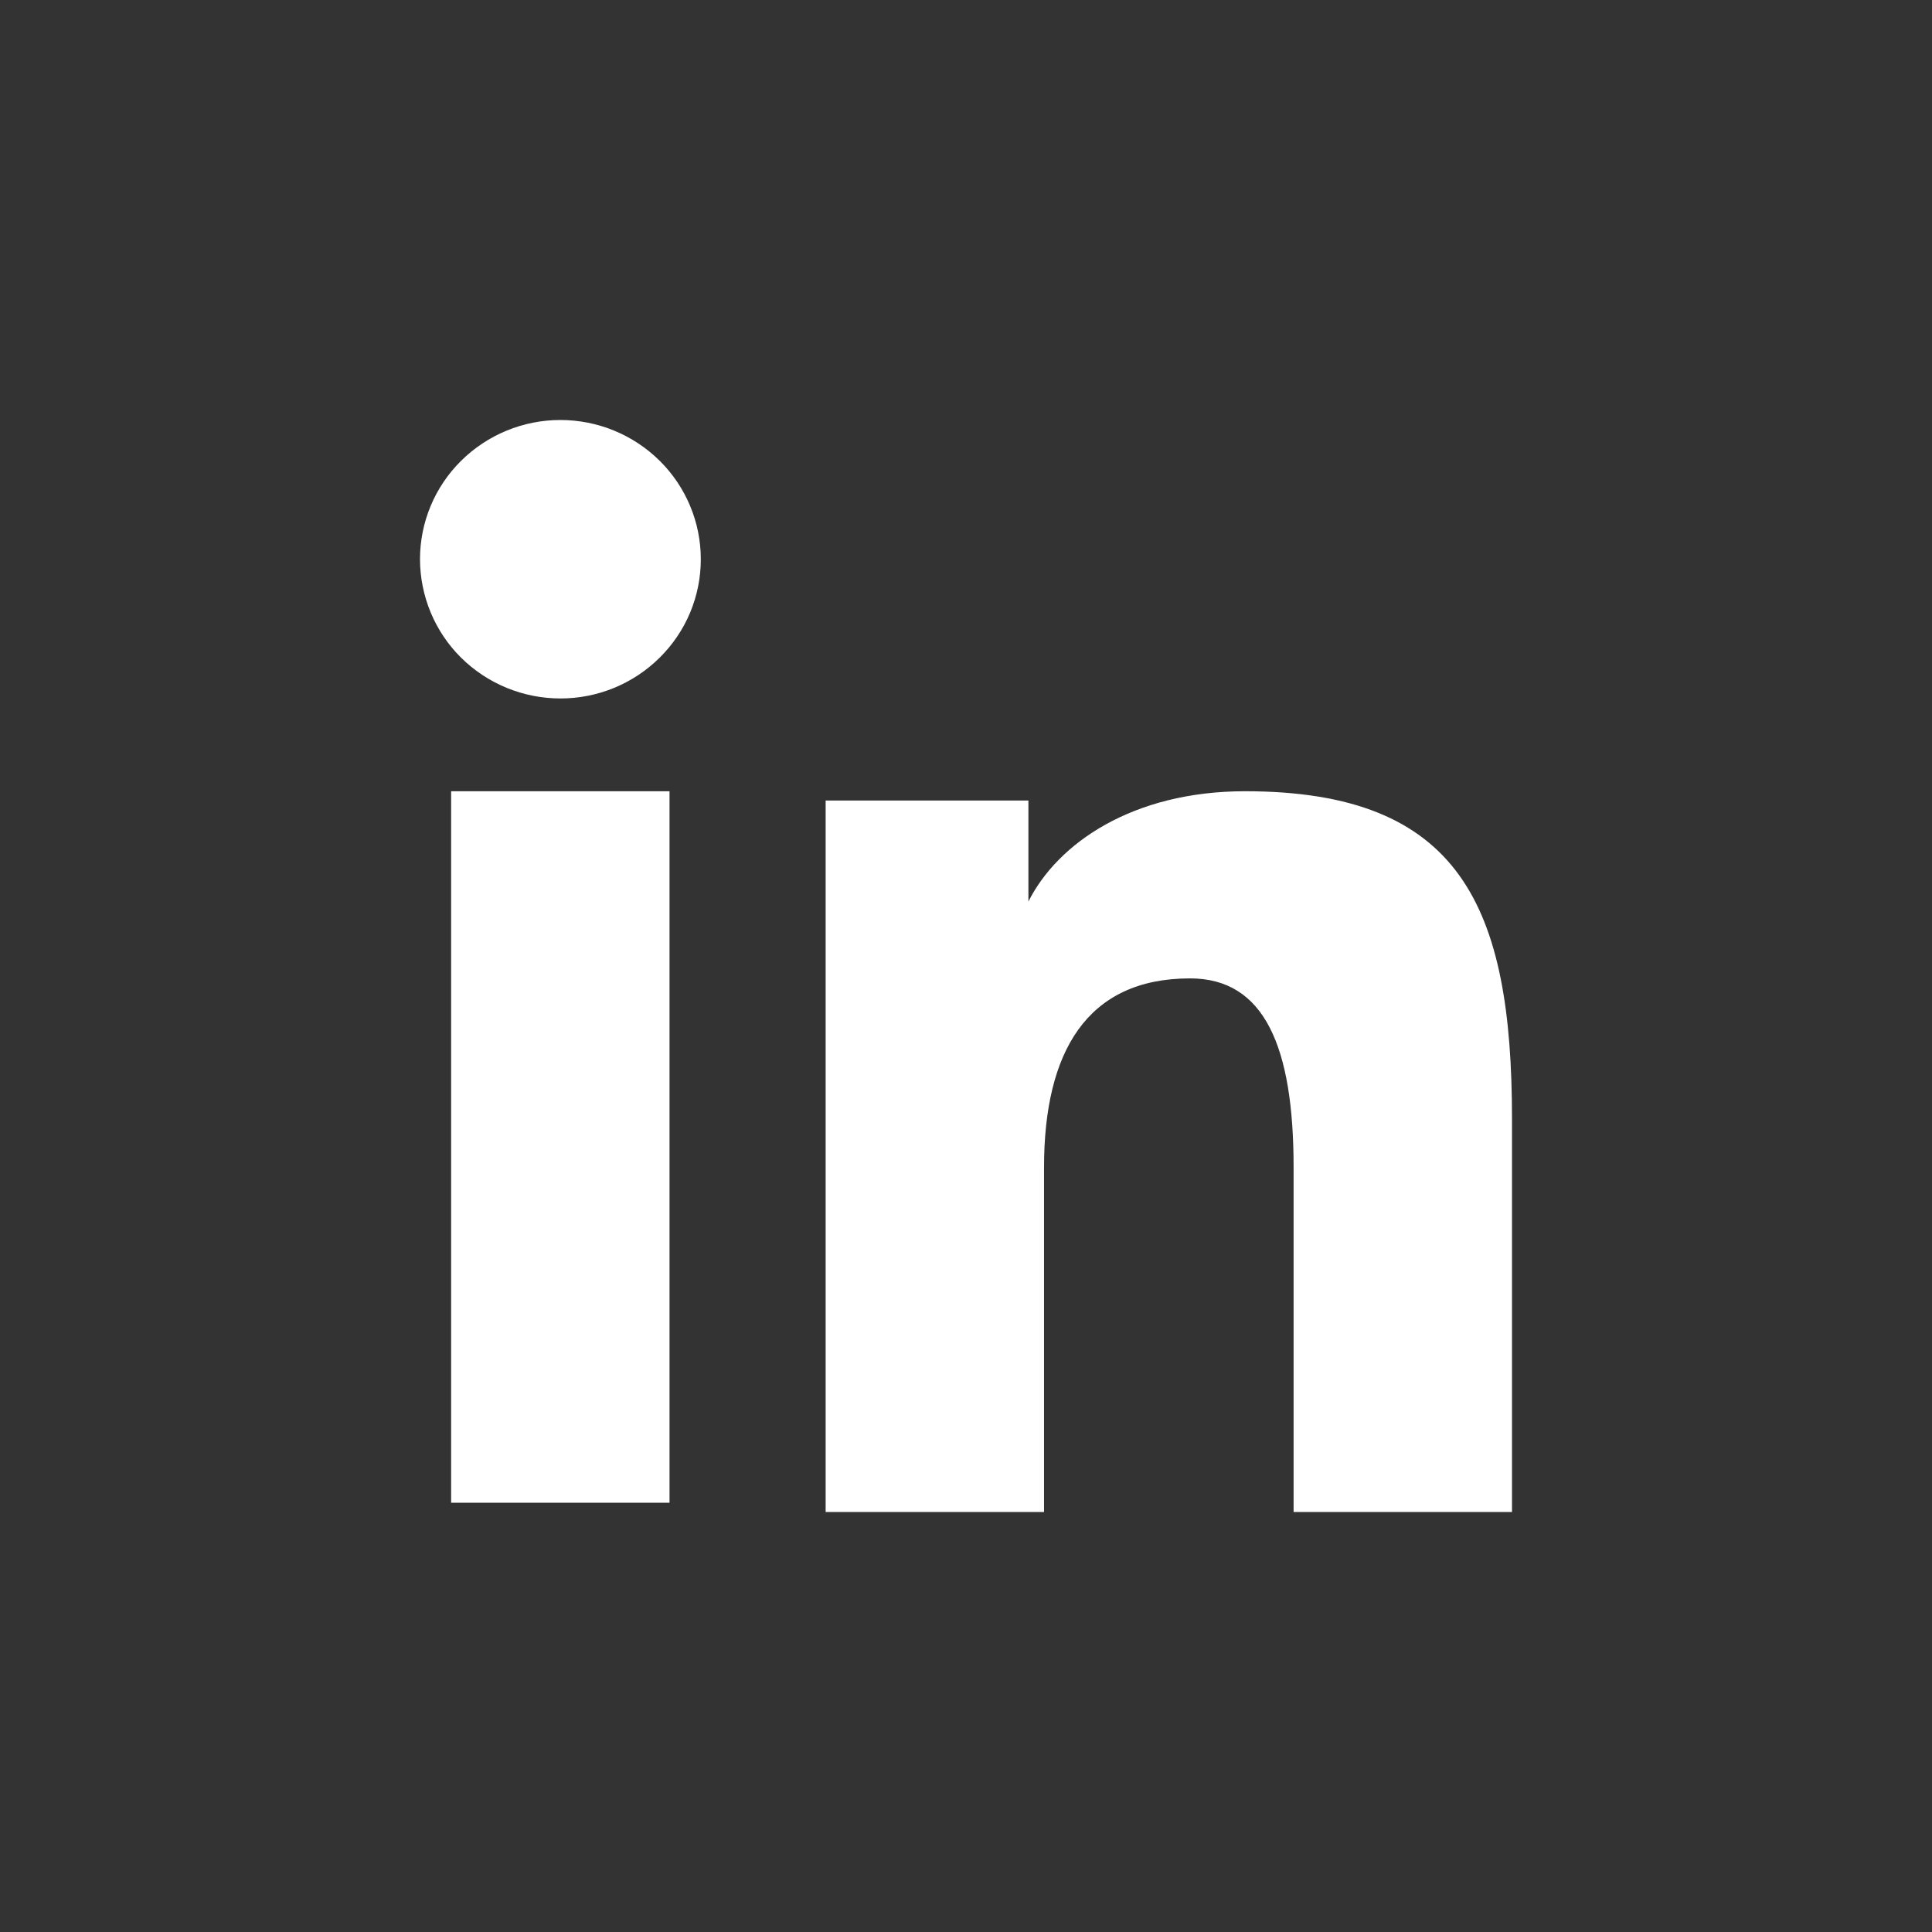 <svg xmlns="http://www.w3.org/2000/svg" width="46" height="46" viewBox="0 0 46 46" fill="none"><rect x="0" y="0" width="46" height="46" fill="#333333" stroke="none"/><path fill-rule="evenodd" clip-rule="evenodd" d="M19.658 19.06H24.486V21.465C25.181 20.081 26.965 18.839 29.644 18.839C34.781 18.839 36 21.592 36 26.644V36H30.8V27.794C30.8 24.918 30.105 23.295 28.334 23.295C25.878 23.295 24.858 25.044 24.858 27.793V36H19.658V19.06ZM10.741 35.779H15.941V18.839H10.741V35.779ZM16.686 13.315C16.686 13.751 16.6 14.182 16.432 14.585C16.264 14.987 16.017 15.351 15.707 15.658C15.078 16.282 14.227 16.632 13.341 16.63C12.456 16.629 11.607 16.281 10.978 15.659C10.668 15.352 10.423 14.987 10.255 14.584C10.088 14.182 10.001 13.751 10 13.315C10 12.435 10.351 11.592 10.979 10.971C11.608 10.349 12.457 10 13.342 10C14.229 10 15.079 10.35 15.707 10.971C16.334 11.592 16.686 12.435 16.686 13.315Z" fill="white"></path></svg>